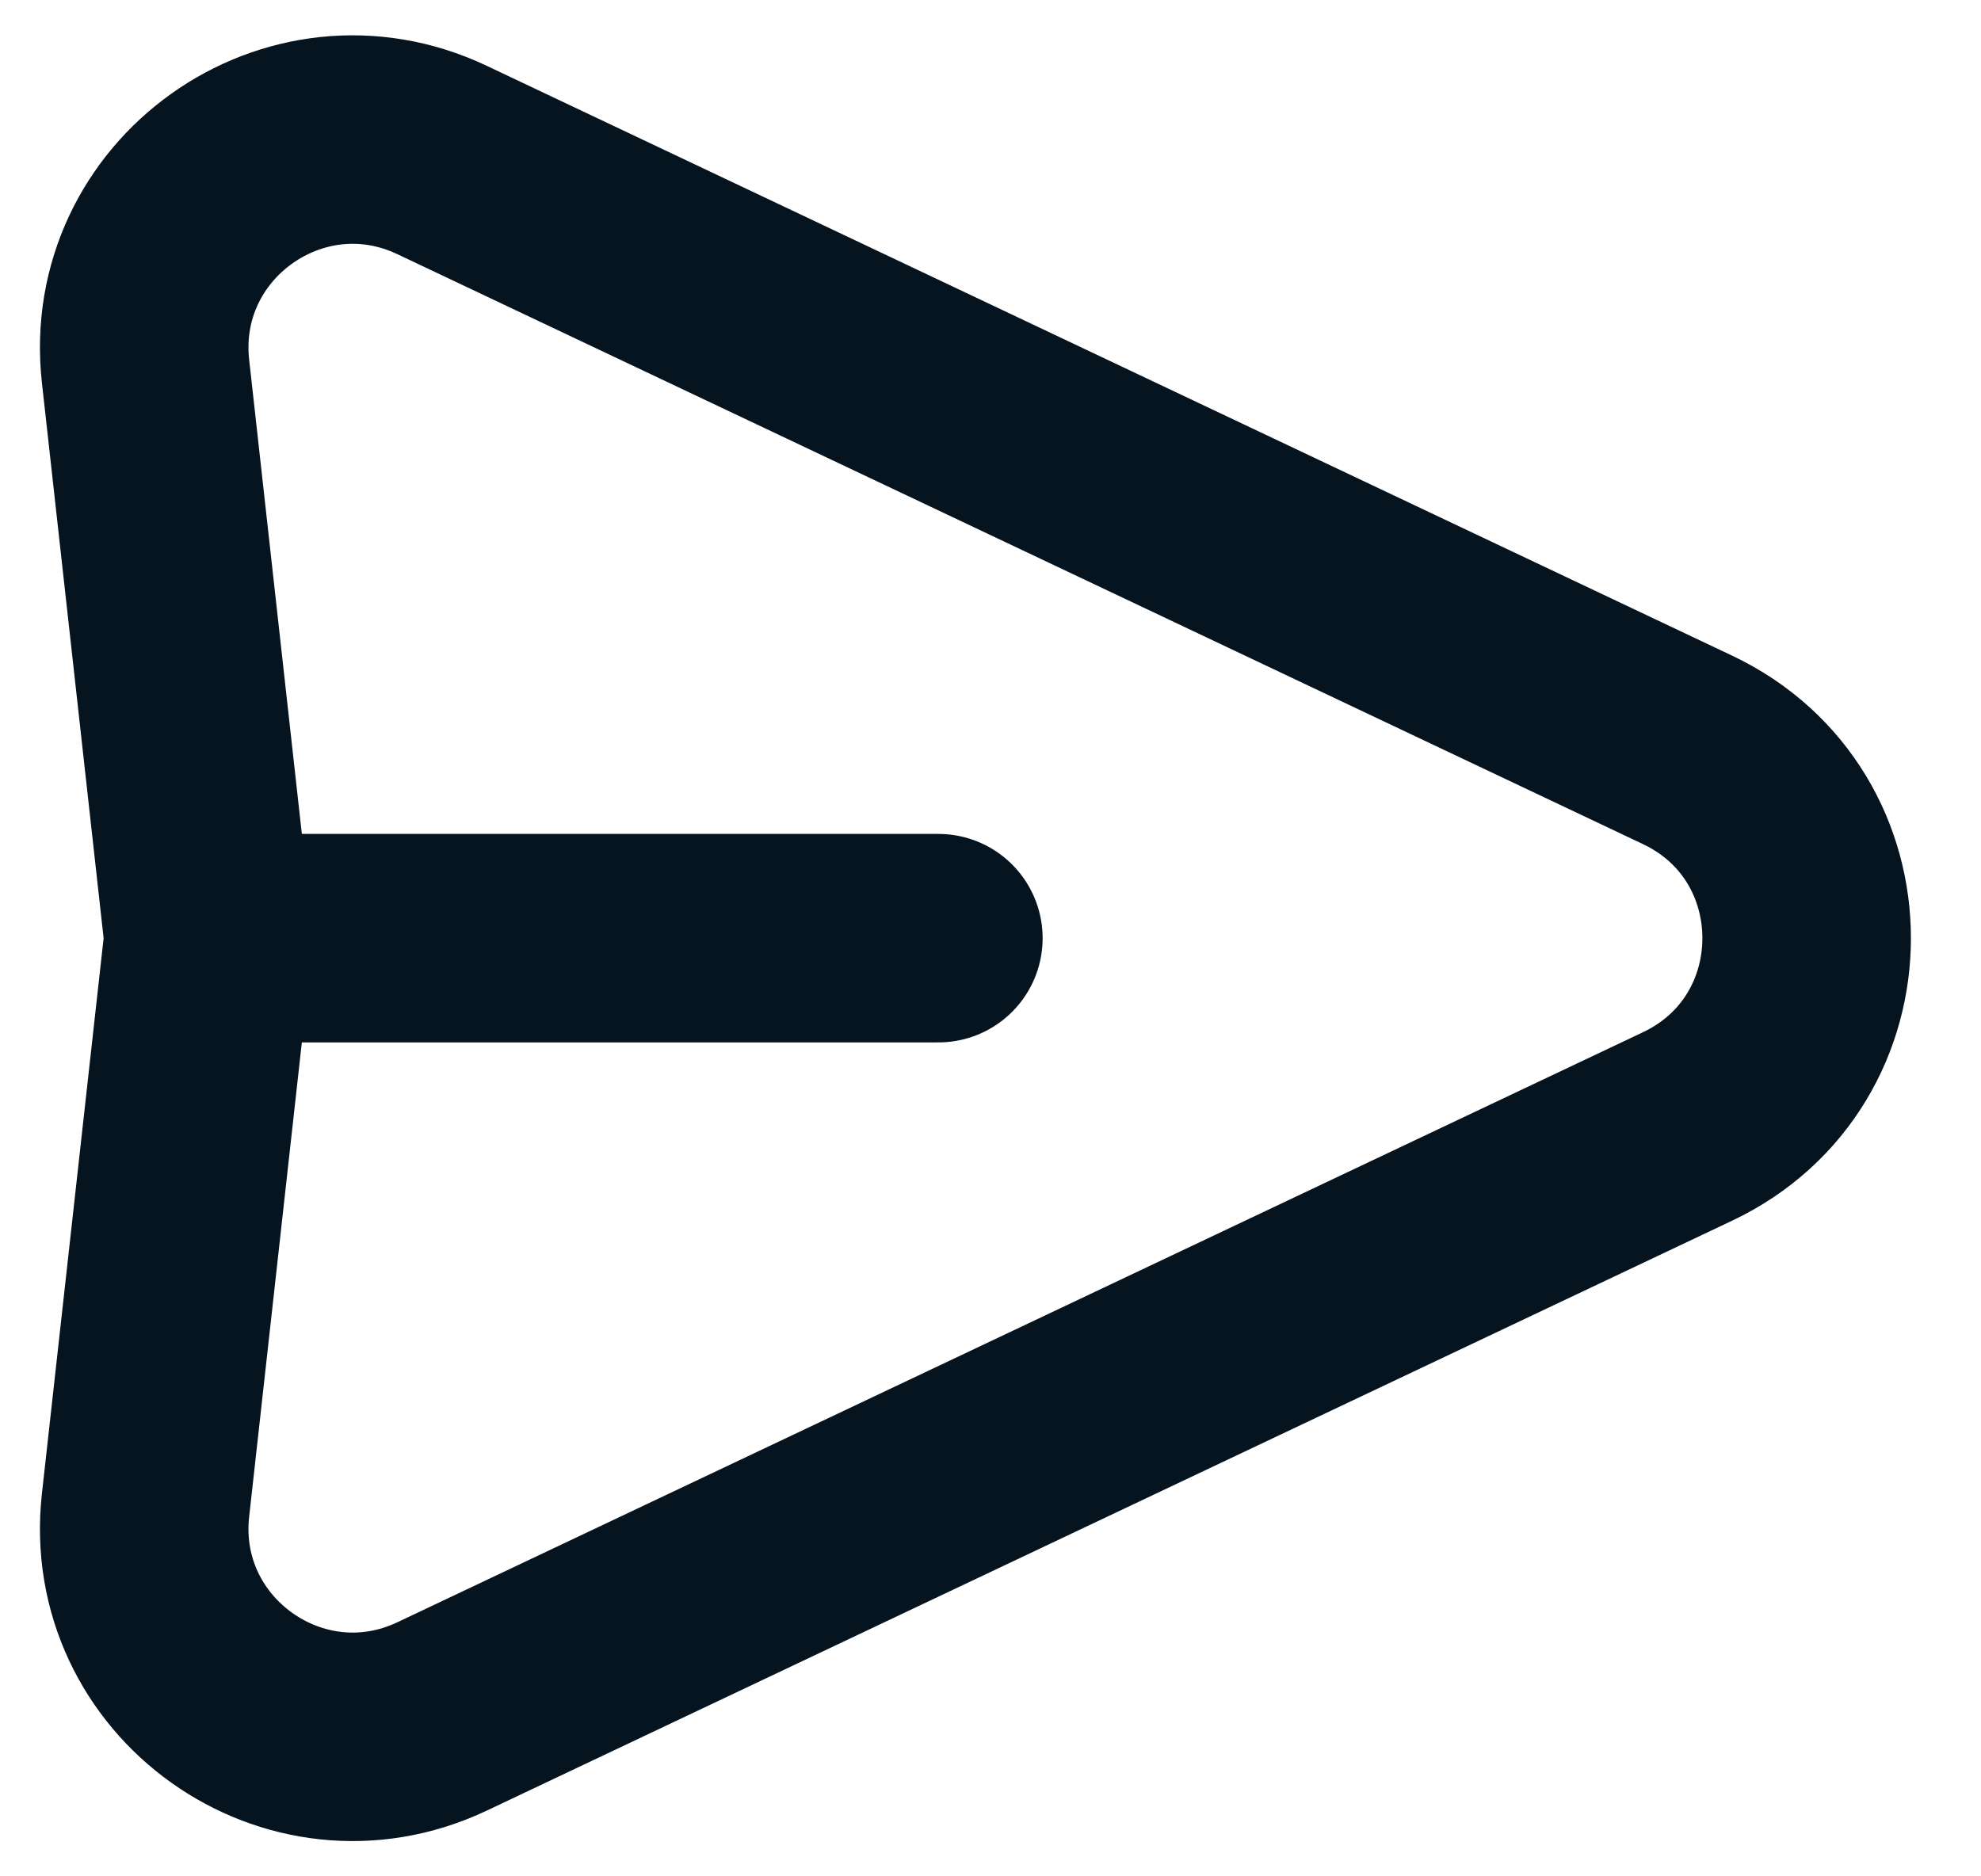 <svg width="19" height="18" viewBox="0 0 19 18" fill="none" xmlns="http://www.w3.org/2000/svg">
<path d="M2 9L1.396 3.563C1.223 2.007 2.825 0.864 4.24 1.535L16.184 7.193C17.709 7.915 17.709 10.085 16.184 10.807L4.24 16.466C2.825 17.136 1.223 15.994 1.396 14.438L2 9ZM2 9H9" stroke="#05141F" stroke-width="2" stroke-linecap="round" stroke-linejoin="round"/>
</svg>
